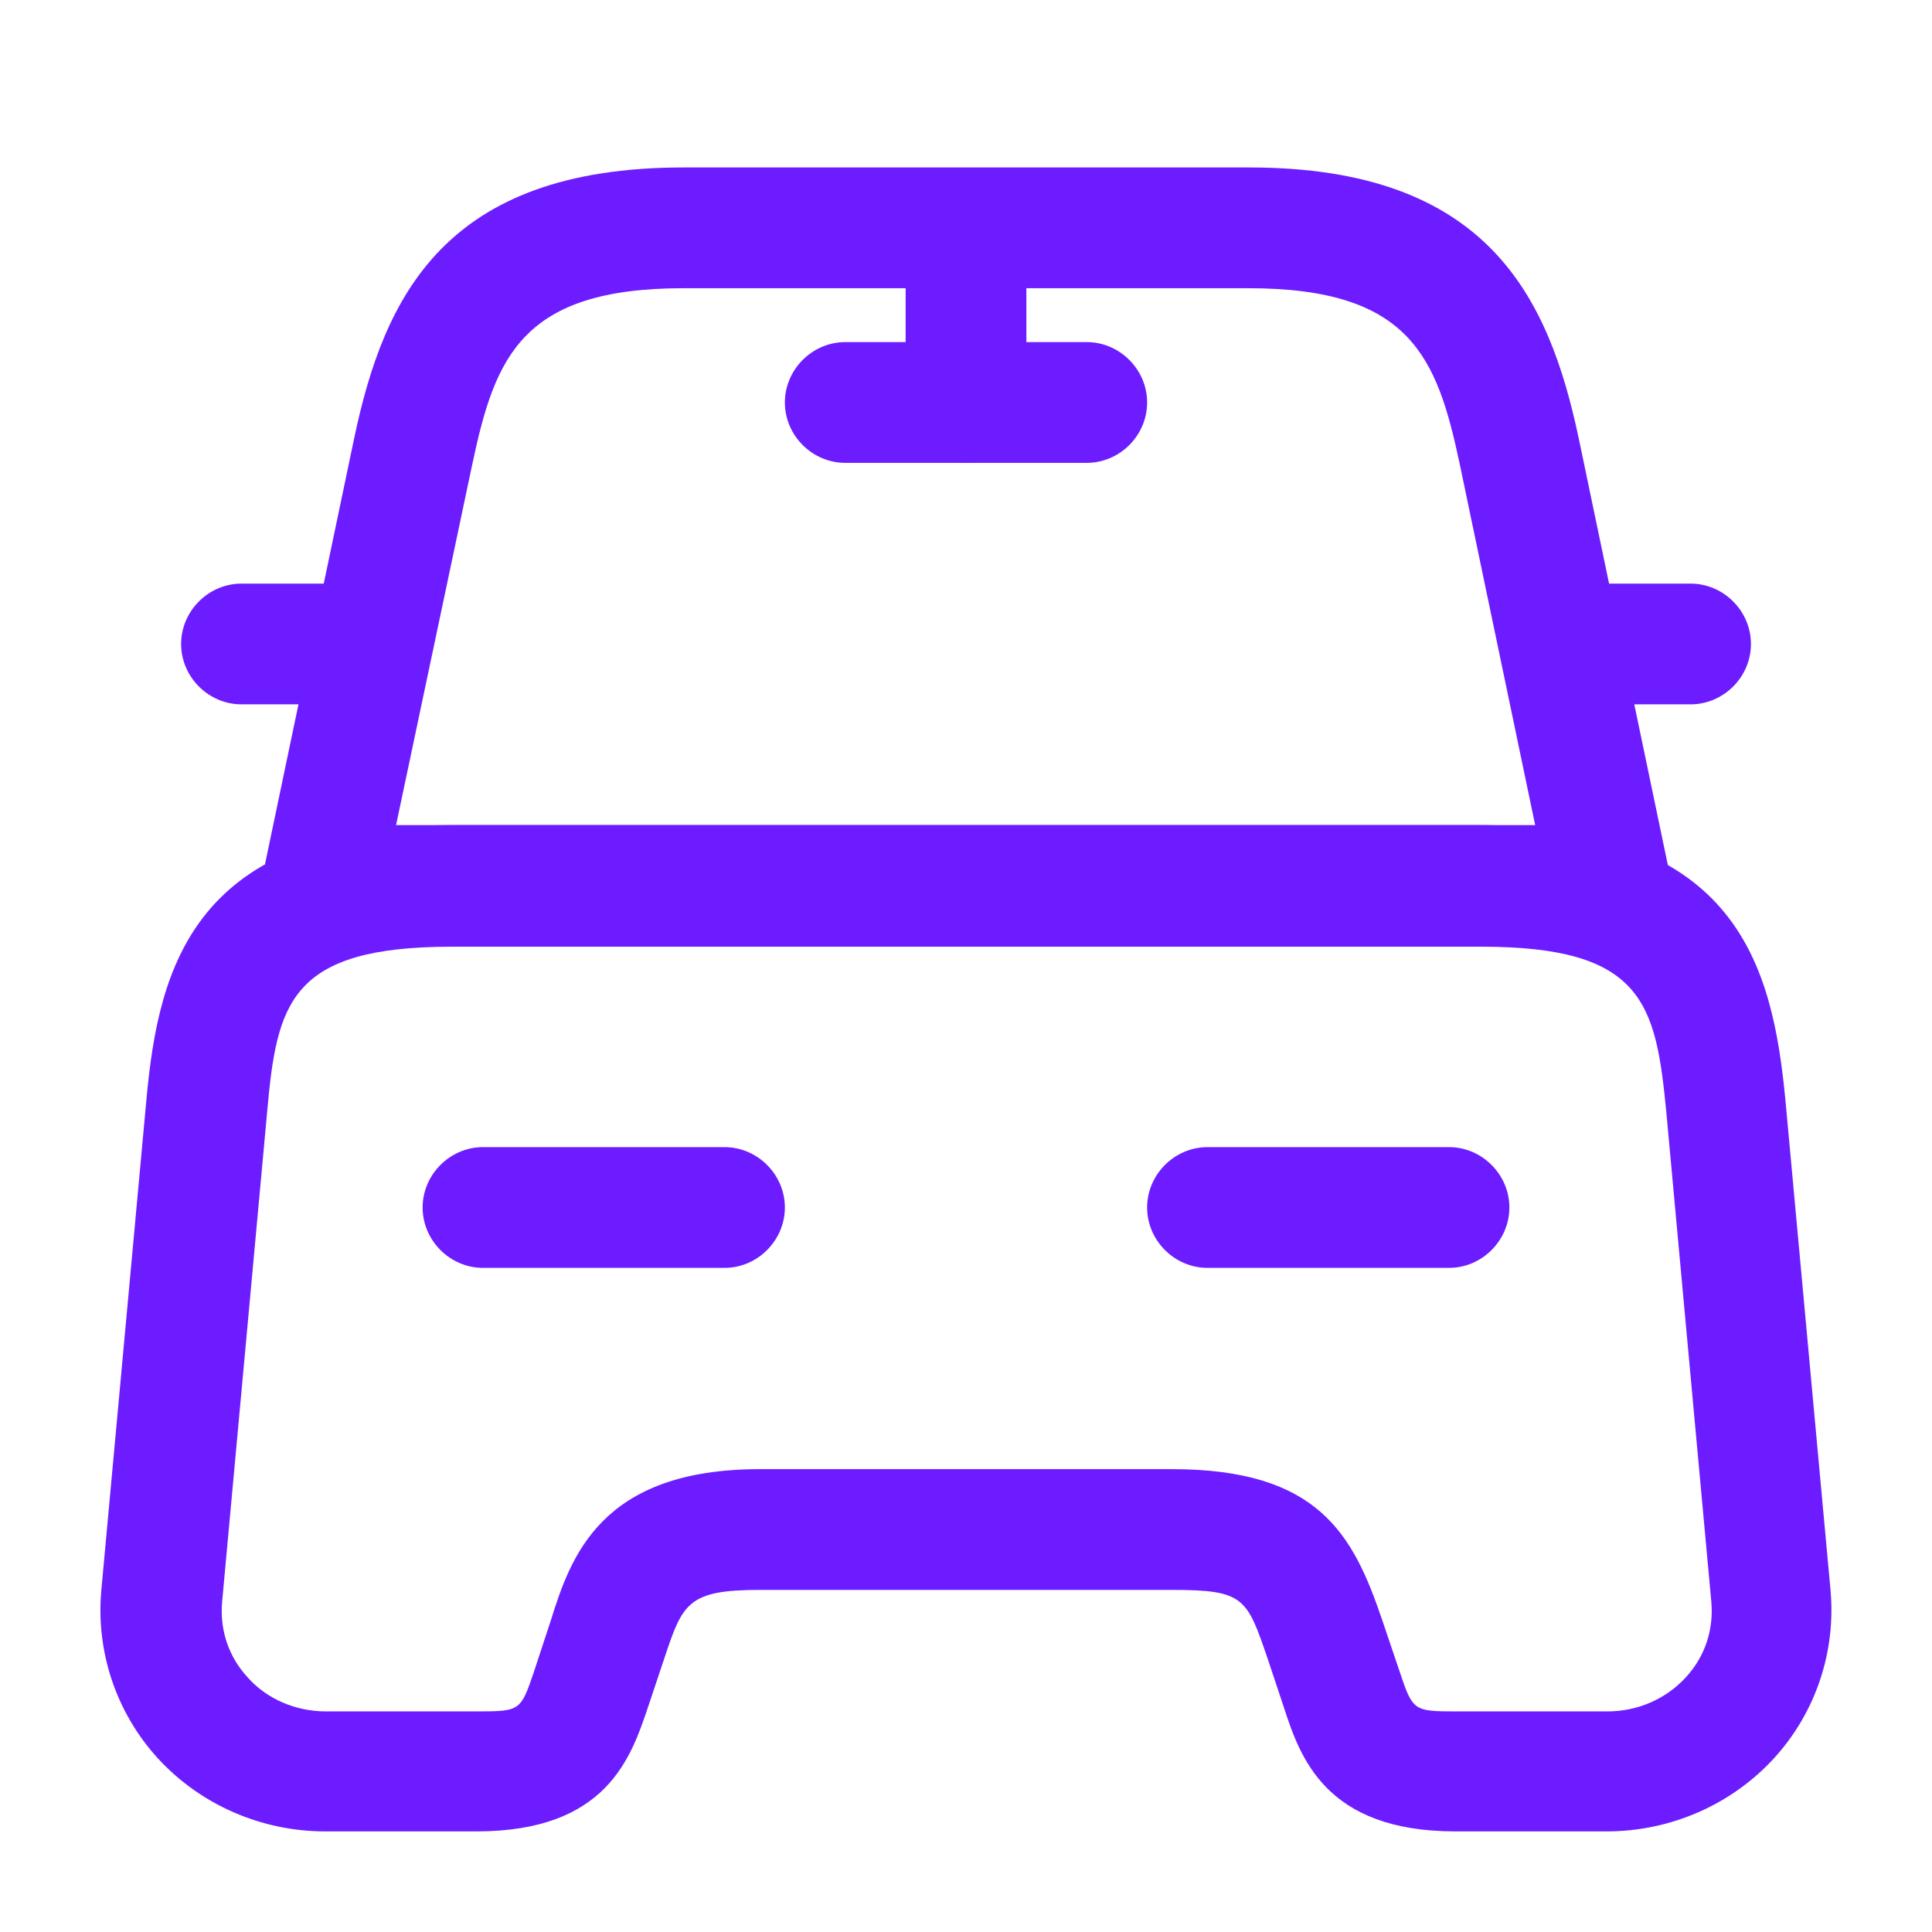 <svg width="28" height="28" viewBox="0 0 28 28" fill="none" xmlns="http://www.w3.org/2000/svg">
<path d="M23.334 13.708H4.667C4.399 13.708 4.154 13.592 3.99 13.382C3.827 13.183 3.757 12.903 3.815 12.647L5.134 6.347C5.565 4.305 6.44 2.427 9.905 2.427H18.107C21.572 2.427 22.447 4.317 22.879 6.347L24.197 12.658C24.255 12.915 24.185 13.183 24.022 13.393C23.847 13.592 23.602 13.708 23.334 13.708ZM5.74 11.958H22.249L21.152 6.708C20.825 5.18 20.44 4.177 18.095 4.177H9.905C7.56 4.177 7.175 5.18 6.849 6.708L5.74 11.958Z" fill="#6C1CFF"/>
<path d="M23.285 26.542H21.092C19.202 26.542 18.84 25.457 18.607 24.745L18.374 24.045C18.07 23.158 18.035 23.042 16.985 23.042H11.012C9.962 23.042 9.892 23.24 9.624 24.045L9.39 24.745C9.145 25.468 8.795 26.542 6.905 26.542H4.712C3.79 26.542 2.904 26.157 2.285 25.48C1.679 24.815 1.387 23.928 1.469 23.042L2.122 15.937C2.297 14.012 2.81 11.958 6.555 11.958H21.442C25.187 11.958 25.689 14.012 25.875 15.937L26.529 23.042C26.61 23.928 26.319 24.815 25.712 25.48C25.094 26.157 24.207 26.542 23.285 26.542ZM11.012 21.292H16.985C19.109 21.292 19.61 22.237 20.03 23.473L20.275 24.197C20.474 24.792 20.474 24.803 21.104 24.803H23.297C23.729 24.803 24.137 24.628 24.429 24.313C24.709 24.01 24.837 23.625 24.802 23.217L24.149 16.112C23.997 14.537 23.81 13.72 21.465 13.72H6.555C4.199 13.72 4.012 14.537 3.872 16.112L3.219 23.217C3.184 23.625 3.312 24.01 3.592 24.313C3.872 24.628 4.292 24.803 4.724 24.803H6.917C7.547 24.803 7.547 24.792 7.745 24.208L7.979 23.497C8.27 22.563 8.702 21.292 11.012 21.292Z" fill="#6C1CFF"/>
<path d="M4.667 10.208H3.5C3.022 10.208 2.625 9.812 2.625 9.333C2.625 8.855 3.022 8.458 3.5 8.458H4.667C5.145 8.458 5.542 8.855 5.542 9.333C5.542 9.812 5.145 10.208 4.667 10.208Z" fill="#6C1CFF"/>
<path d="M24.501 10.208H23.334C22.856 10.208 22.459 9.812 22.459 9.333C22.459 8.855 22.856 8.458 23.334 8.458H24.501C24.979 8.458 25.376 8.855 25.376 9.333C25.376 9.812 24.979 10.208 24.501 10.208Z" fill="#6C1CFF"/>
<path d="M14 6.708C13.522 6.708 13.125 6.312 13.125 5.833V3.5C13.125 3.022 13.522 2.625 14 2.625C14.478 2.625 14.875 3.022 14.875 3.5V5.833C14.875 6.312 14.478 6.708 14 6.708Z" fill="#6C1CFF"/>
<path d="M15.75 6.708H12.25C11.772 6.708 11.375 6.312 11.375 5.833C11.375 5.355 11.772 4.958 12.25 4.958H15.75C16.228 4.958 16.625 5.355 16.625 5.833C16.625 6.312 16.228 6.708 15.75 6.708Z" fill="#6C1CFF"/>
<path d="M10.5 18.375H7C6.522 18.375 6.125 17.978 6.125 17.5C6.125 17.022 6.522 16.625 7 16.625H10.5C10.978 16.625 11.375 17.022 11.375 17.5C11.375 17.978 10.978 18.375 10.5 18.375Z" fill="#6C1CFF"/>
<path d="M21 18.375H17.5C17.022 18.375 16.625 17.978 16.625 17.5C16.625 17.022 17.022 16.625 17.5 16.625H21C21.478 16.625 21.875 17.022 21.875 17.5C21.875 17.978 21.478 18.375 21 18.375Z" fill="#6C1CFF"/>
</svg>
